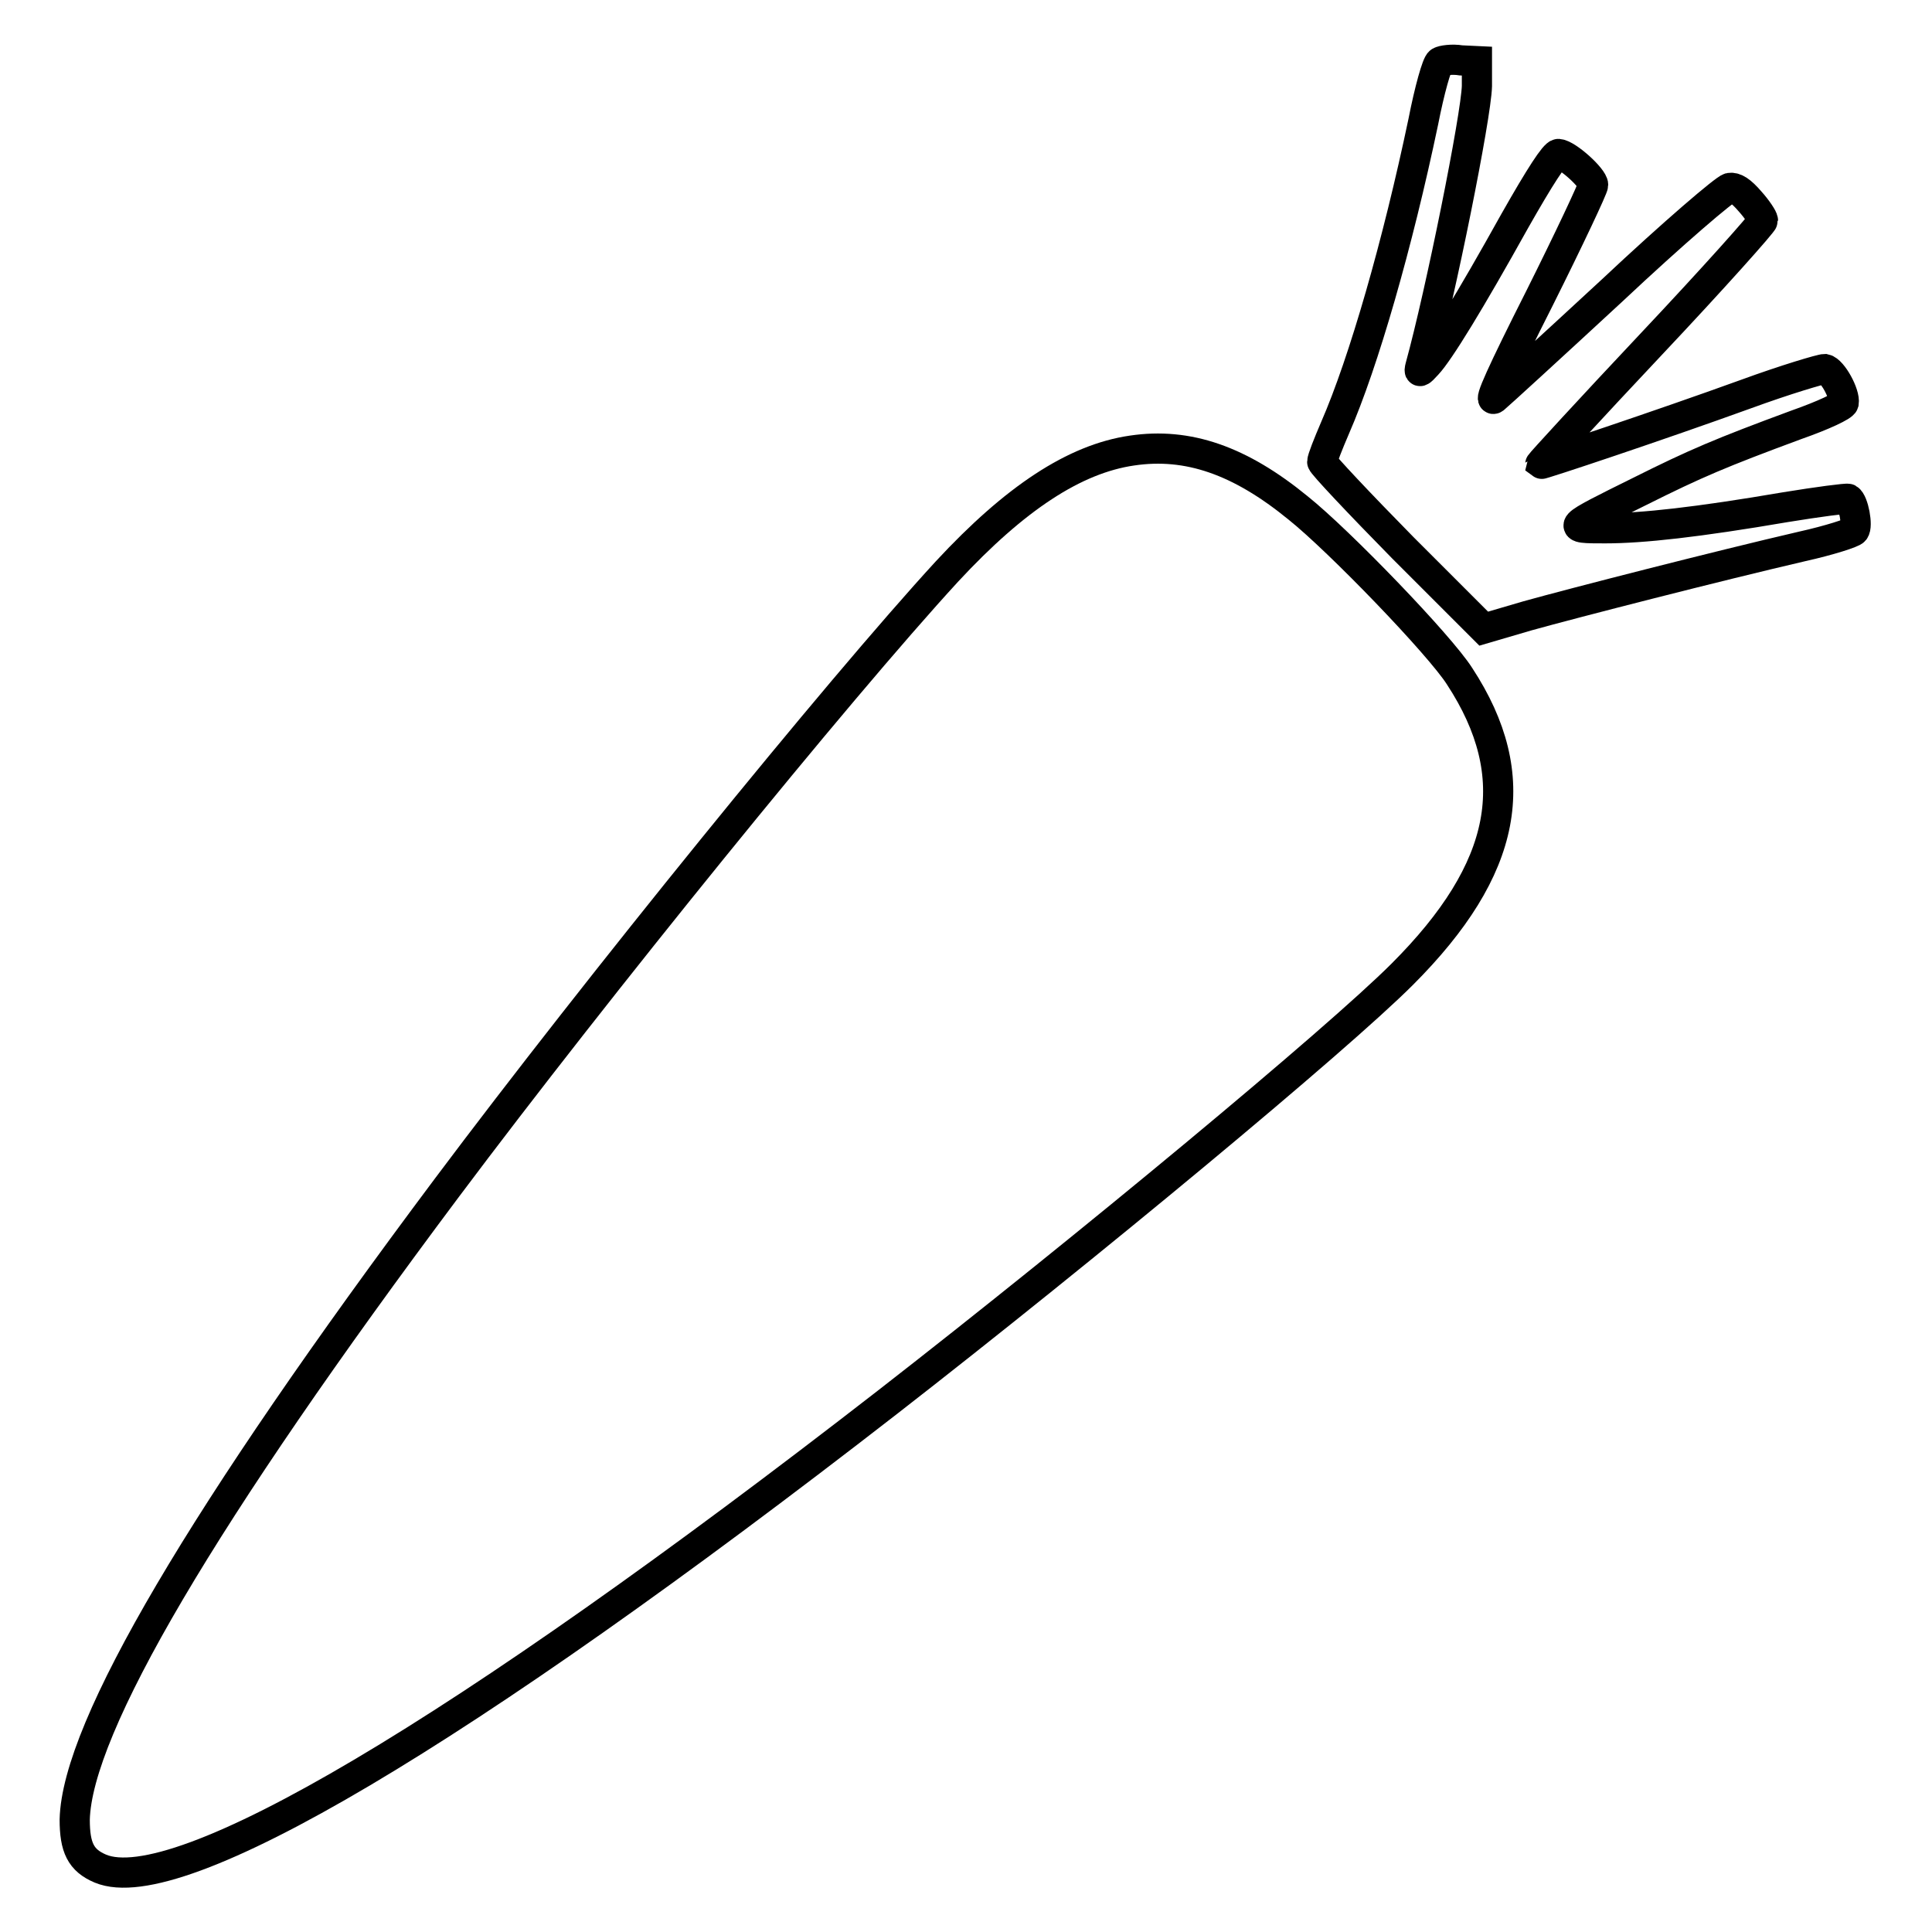 <?xml version="1.0" encoding="utf-8"?>
<!-- Svg Vector Icons : http://www.onlinewebfonts.com/icon -->
<!DOCTYPE svg PUBLIC "-//W3C//DTD SVG 1.1//EN" "http://www.w3.org/Graphics/SVG/1.1/DTD/svg11.dtd">
<svg version="1.1" xmlns="http://www.w3.org/2000/svg" xmlns:xlink="http://www.w3.org/1999/xlink" x="0px" y="0px" viewBox="0 0 256 256" enable-background="new 0 0 256 256" xml:space="preserve">
<g><g><g><path stroke-width="4" fill-opacity="0" stroke="#000000"  d="M190.8,8.2c-0.4,0.2-1.4,3.8-2.2,7.9c-3.4,16.2-7.9,31.9-11.7,40.6c-0.9,2.1-1.7,4.1-1.7,4.5c0,0.3,4.9,5.5,10.7,11.4l10.7,10.7l5.8-1.7c6.1-1.7,25.2-6.6,36.4-9.2c3.6-0.8,6.7-1.8,6.9-2.1c0.5-0.6-0.1-3.8-0.8-4.2c-0.2-0.1-4,0.4-8.3,1.1c-11.7,2-19,2.8-23.9,2.8c-5.3,0-5.3,0,4.6-4.9c7.4-3.7,10.7-5.1,20.7-8.8c3.7-1.3,6.2-2.5,6.3-2.9c0.2-1.2-1.5-4.3-2.5-4.5c-0.5,0-5.2,1.4-10.4,3.3c-11.6,4.2-27.2,9.4-27.3,9.3c0-0.1,6.6-7.3,14.7-15.9c8.2-8.7,14.8-16.1,14.8-16.4c0-0.3-0.8-1.5-1.7-2.5c-1.2-1.4-2-1.9-2.7-1.8c-0.6,0.1-7.4,5.9-15.6,13.6c-8,7.4-15,13.8-15.6,14.3c-0.8,0.6,1-3.4,6-13.3c3.9-7.8,7.1-14.6,7.1-15c0-0.9-3.4-4-4.6-4.1c-0.5,0-2.4,2.9-5.8,8.9c-5.9,10.6-10,17.3-11.6,19c-1,1.1-1.1,1.1-0.9,0.3c2.7-9.8,7.4-33.2,7.5-37.2l0-3.3l-2.1-0.1C192.4,7.8,191.1,8,190.8,8.2z"/><path stroke-width="4" fill-opacity="0" stroke="#000000"  d="M150,59.7c-7.6,1.1-15.5,6.3-24.5,16c-14.6,15.9-46.3,55-66.3,81.7c-32.4,43.3-49,71.5-49.3,83.7c0,3.7,0.8,5.4,3.4,6.5c10.3,4.3,47.5-17.7,104.3-61.8c26.5-20.6,59.5-48,68.2-56.7c14-14,16.3-26.2,7.6-39.5c-2.6-4.1-15.9-17.9-21.4-22.3C164.3,61,157.4,58.6,150,59.7z"/></g></g></g>
</svg>